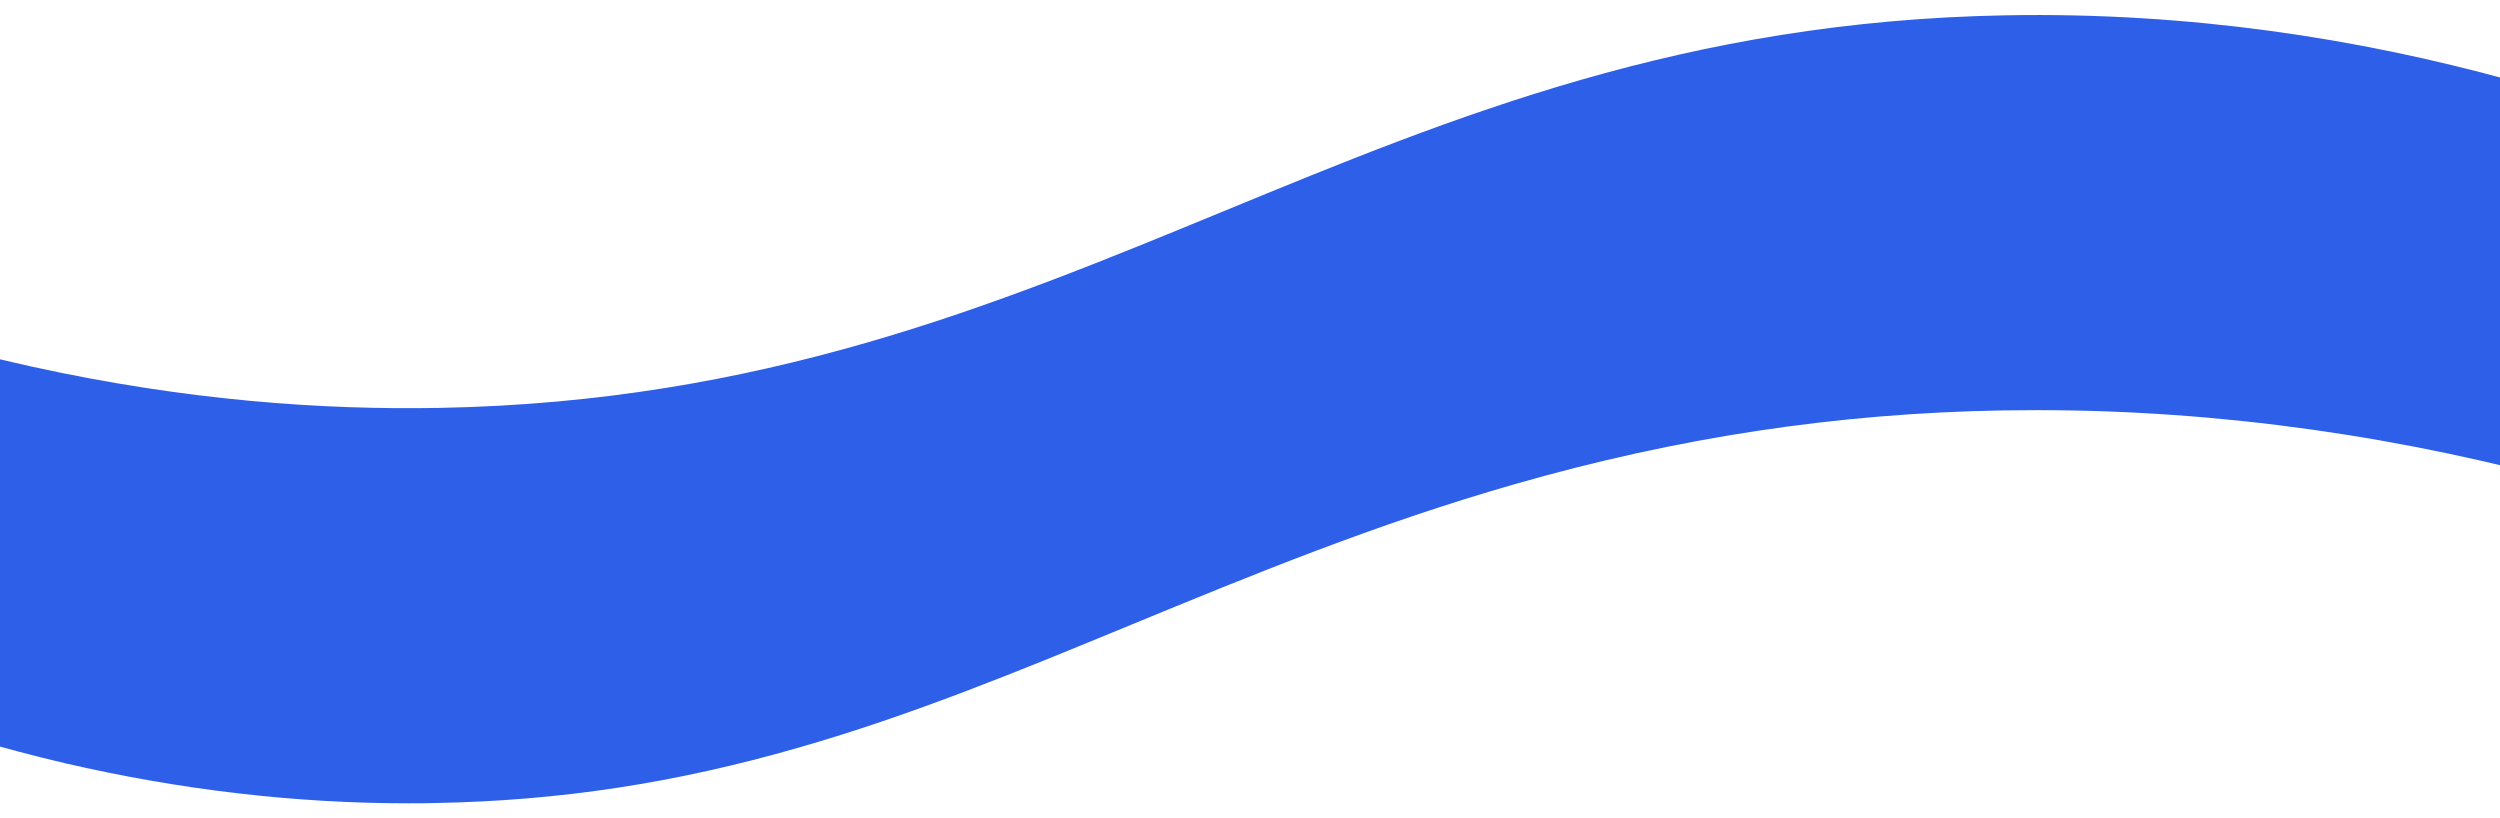 <svg xmlns="http://www.w3.org/2000/svg" width="333" height="109" viewBox="0 0 333 109" fill="none"><g clip-path="url(#clip0_204_20)"><g clip-path="url(#clip1_204_20)"><path d="M-3.713 98.397C0.417 99.599 4.51 100.688 8.602 101.646C23.883 105.196 39.258 107 54.332 107C55.533 107 56.754 107 57.955 106.962C74.55 106.662 89.943 104.314 106.388 99.58C121.575 95.222 135.73 89.381 150.71 83.201C166.667 76.627 183.149 69.827 201.753 64.493C223.416 58.275 244.667 55.044 266.687 54.669C268.226 54.65 269.766 54.631 271.305 54.631C295.634 54.631 320.264 58.106 344.518 64.943C349.399 66.314 354.279 67.836 359.16 69.489C369.523 57.636 378.853 44.864 386.962 31.264C357.077 16.106 316.04 1.173 267.288 2.037C181.741 3.559 144.14 52.734 58.556 54.331C27.337 54.913 -14.432 49.24 -64.292 23.676L-66 22.793C-50.137 51.776 -28.924 77.416 -3.713 98.397Z" fill="#2E5FE8"></path></g></g><defs><clipPath id="clip0_204_20"><rect width="333" height="109" fill="white"></rect></clipPath><clipPath id="clip1_204_20"><rect width="453" height="105" fill="white" transform="translate(-66 2)"></rect></clipPath></defs></svg>